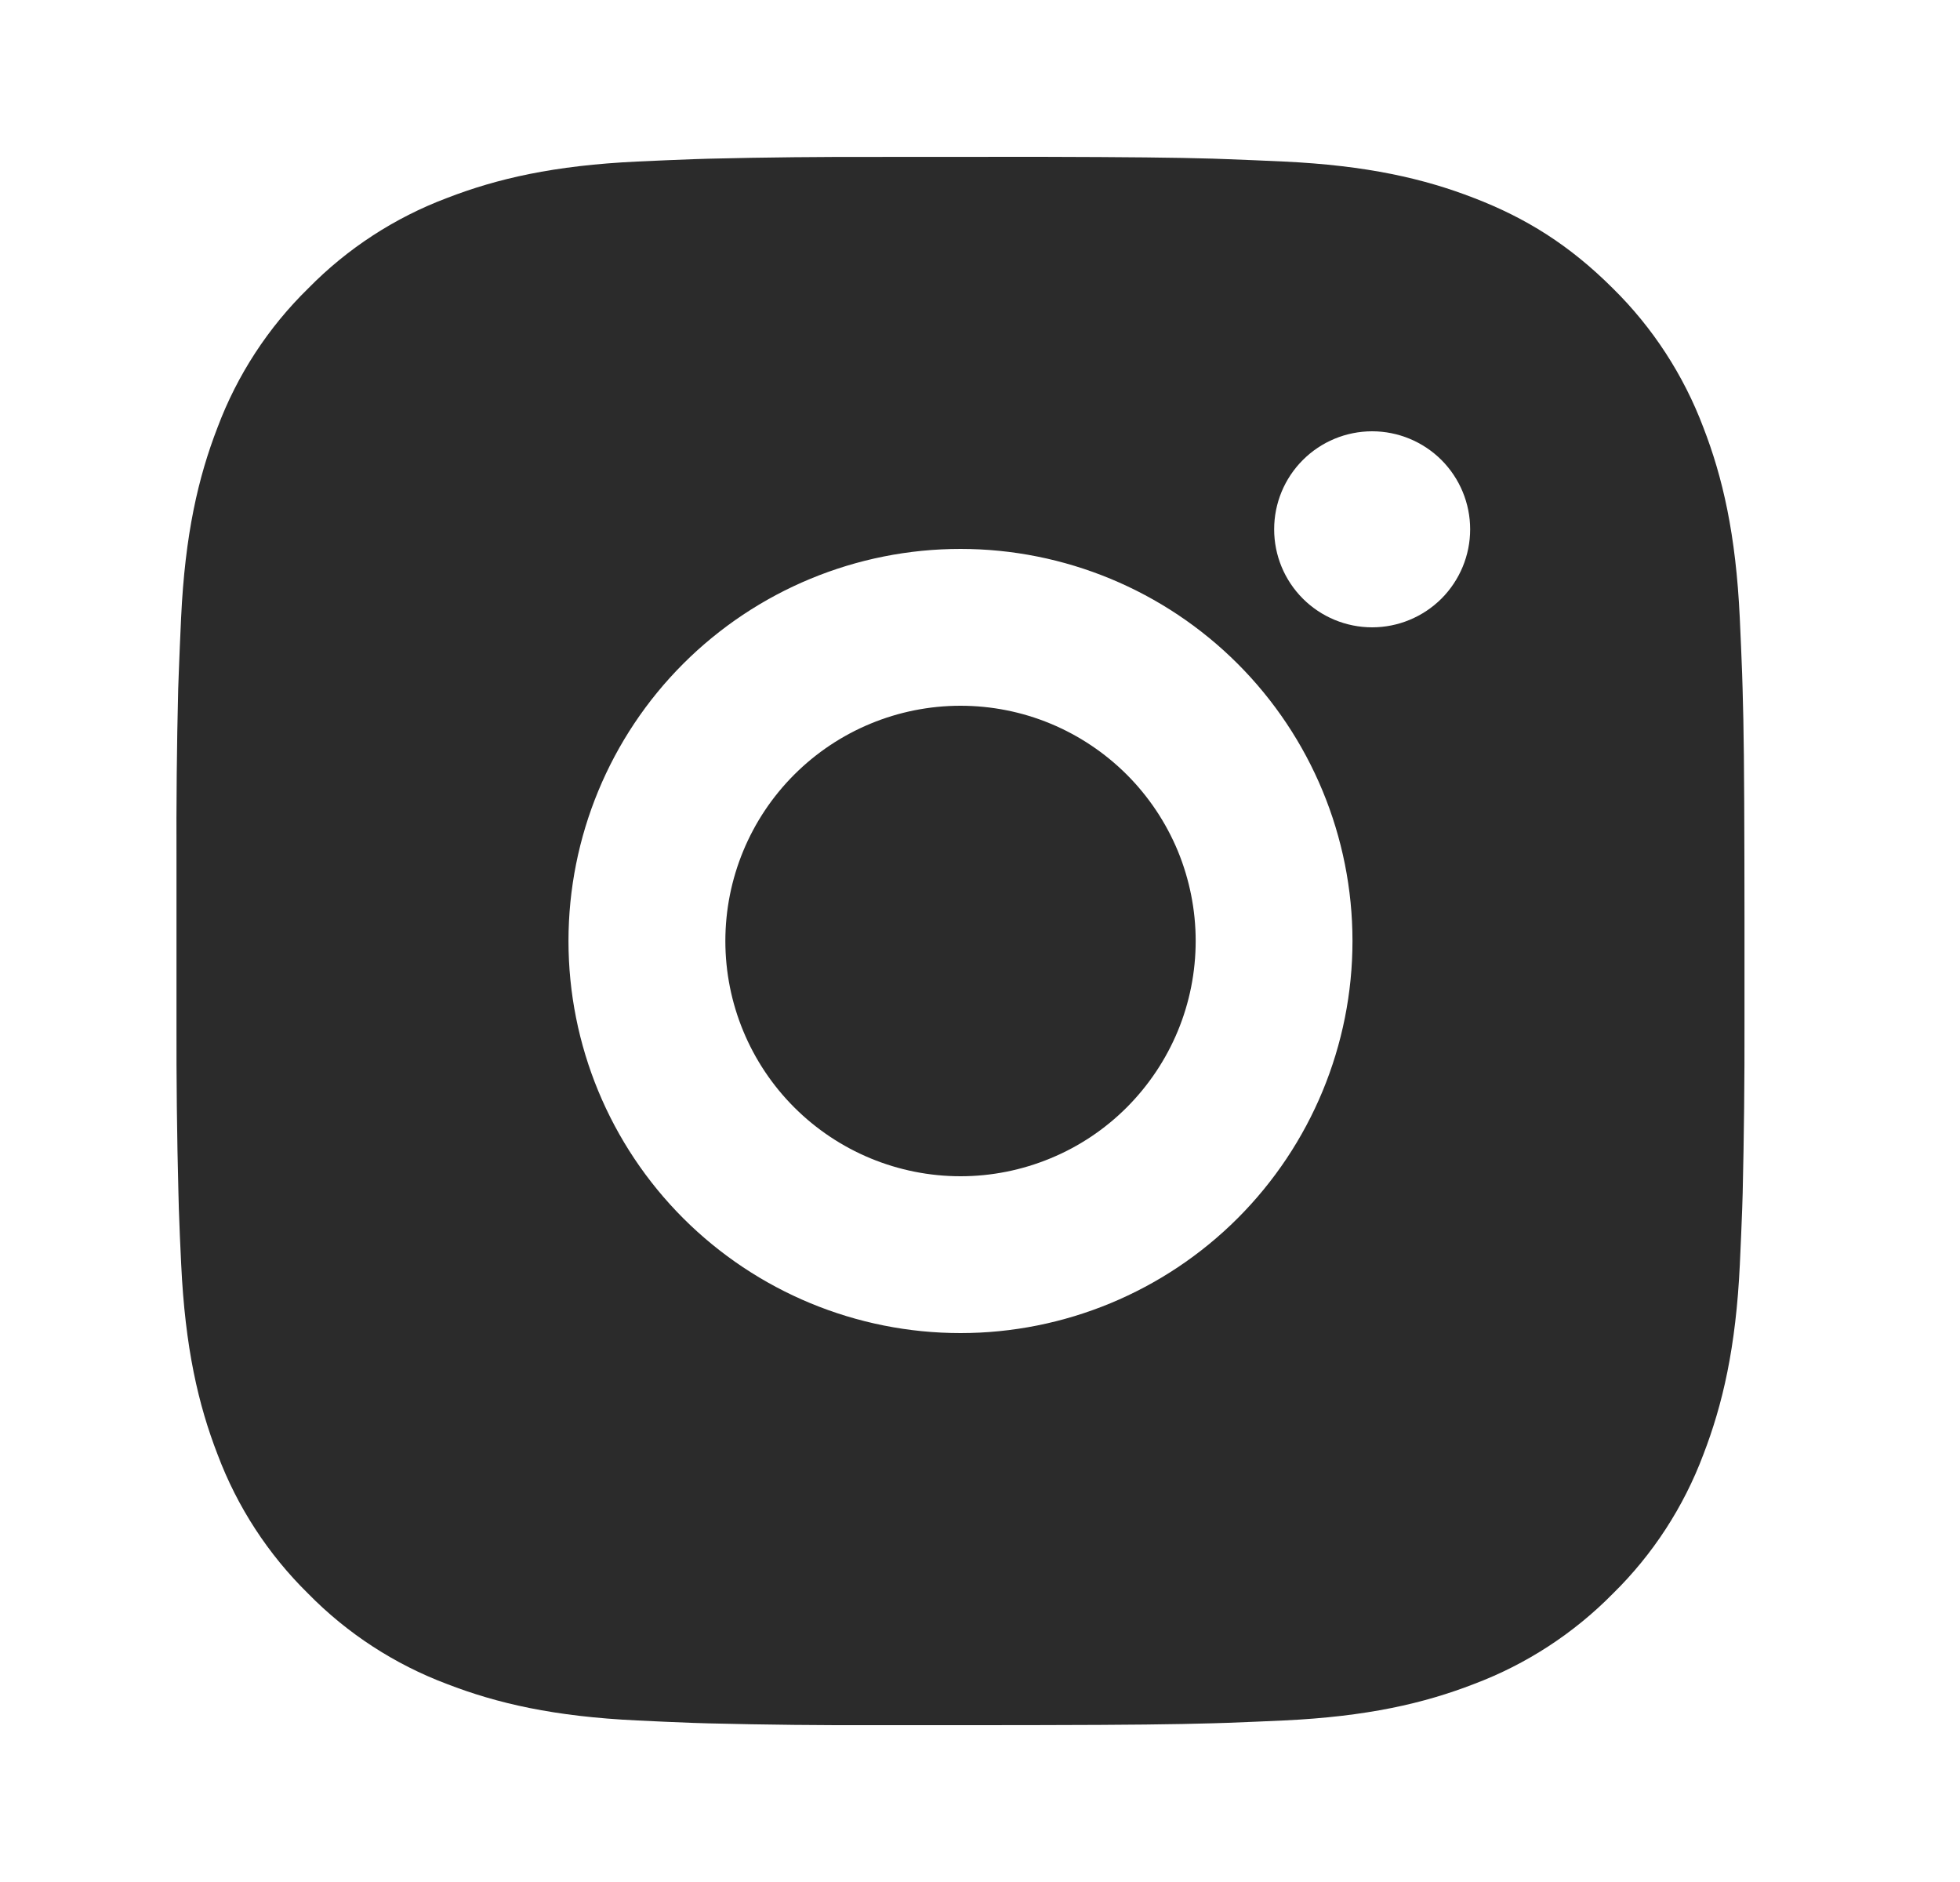 <?xml version="1.0" encoding="UTF-8"?> <svg xmlns="http://www.w3.org/2000/svg" width="25" height="24" viewBox="0 0 25 24" fill="none"><path d="M13.279 2C14.404 2.003 14.975 2.009 15.468 2.023L15.662 2.03C15.886 2.038 16.107 2.048 16.374 2.06C17.438 2.11 18.164 2.278 18.801 2.525C19.461 2.779 20.017 3.123 20.573 3.678C21.081 4.178 21.474 4.783 21.726 5.45C21.973 6.087 22.141 6.813 22.191 7.878C22.203 8.144 22.213 8.365 22.221 8.59L22.227 8.784C22.242 9.276 22.248 9.847 22.25 10.972L22.251 11.718V13.028C22.253 13.757 22.245 14.487 22.228 15.216L22.222 15.41C22.214 15.635 22.204 15.856 22.192 16.122C22.142 17.187 21.972 17.912 21.726 18.55C21.475 19.218 21.082 19.823 20.573 20.322C20.073 20.83 19.468 21.224 18.801 21.475C18.164 21.722 17.438 21.89 16.374 21.94C16.136 21.951 15.899 21.961 15.662 21.97L15.468 21.976C14.975 21.99 14.404 21.997 13.279 21.999L12.533 22H11.224C10.494 22.003 9.764 21.995 9.035 21.977L8.841 21.971C8.603 21.962 8.366 21.952 8.129 21.94C7.065 21.89 6.339 21.722 5.701 21.475C5.033 21.224 4.429 20.831 3.93 20.322C3.421 19.822 3.027 19.218 2.776 18.55C2.529 17.913 2.361 17.187 2.311 16.122C2.299 15.885 2.289 15.647 2.281 15.41L2.276 15.216C2.257 14.487 2.249 13.757 2.251 13.028V10.972C2.248 10.243 2.255 9.513 2.273 8.784L2.28 8.59C2.288 8.365 2.298 8.144 2.31 7.878C2.36 6.813 2.528 6.088 2.775 5.45C3.026 4.782 3.42 4.177 3.931 3.678C4.43 3.169 5.034 2.776 5.701 2.525C6.339 2.278 7.064 2.11 8.129 2.06C8.395 2.048 8.617 2.038 8.841 2.03L9.035 2.024C9.764 2.006 10.493 1.999 11.223 2.001L13.279 2ZM12.251 7C10.925 7 9.653 7.527 8.715 8.464C7.777 9.402 7.251 10.674 7.251 12C7.251 13.326 7.777 14.598 8.715 15.536C9.653 16.473 10.925 17 12.251 17C13.577 17 14.848 16.473 15.786 15.536C16.724 14.598 17.251 13.326 17.251 12C17.251 10.674 16.724 9.402 15.786 8.464C14.848 7.527 13.577 7 12.251 7ZM12.251 9C12.645 9 13.035 9.077 13.399 9.228C13.763 9.379 14.093 9.6 14.372 9.878C14.651 10.157 14.872 10.488 15.023 10.851C15.173 11.215 15.251 11.605 15.251 11.999C15.251 12.393 15.174 12.784 15.023 13.148C14.872 13.512 14.651 13.842 14.373 14.121C14.094 14.4 13.764 14.621 13.4 14.771C13.036 14.922 12.646 15 12.252 15C11.456 15 10.693 14.684 10.13 14.121C9.568 13.559 9.252 12.796 9.252 12C9.252 11.204 9.568 10.441 10.13 9.879C10.693 9.316 11.456 9 12.252 9M17.502 5.5C17.17 5.5 16.852 5.632 16.618 5.866C16.383 6.101 16.252 6.418 16.252 6.75C16.252 7.082 16.383 7.399 16.618 7.634C16.852 7.868 17.17 8 17.502 8C17.833 8 18.151 7.868 18.386 7.634C18.62 7.399 18.752 7.082 18.752 6.75C18.752 6.418 18.62 6.101 18.386 5.866C18.151 5.632 17.833 5.5 17.502 5.5Z" fill="#2B2B2B"></path></svg> 